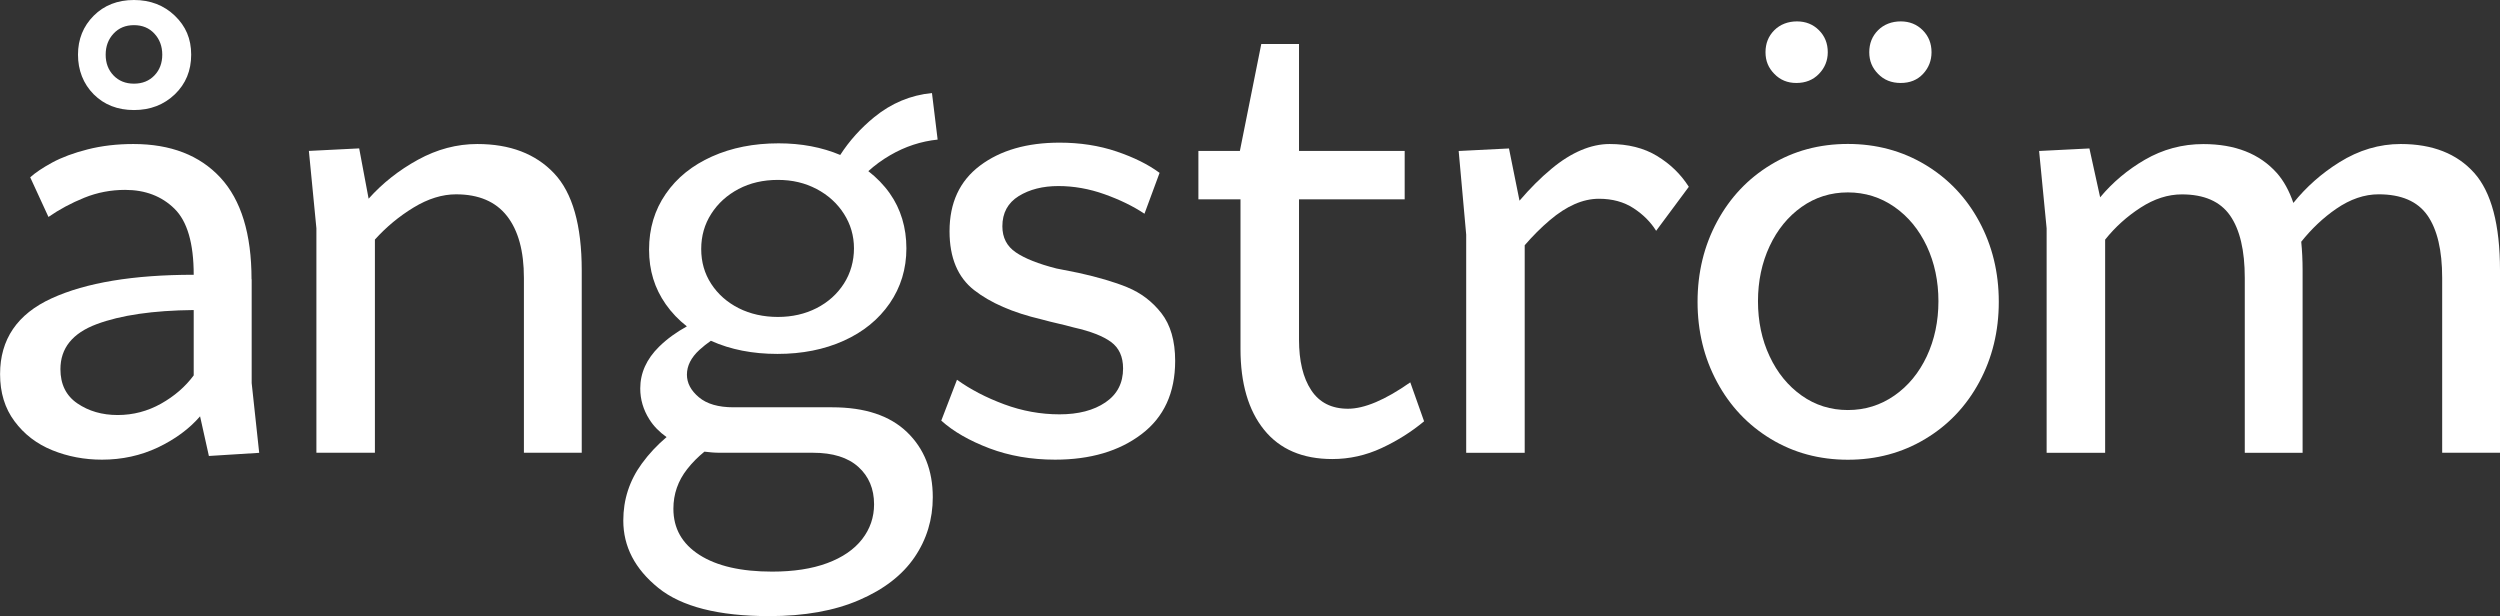 <svg xmlns="http://www.w3.org/2000/svg" id="Layer_1" viewBox="0 0 365.76 90.16"><rect x="0" y="0" width="365.76" height="90.16" fill="#333333" stroke="none"/><defs><style> .cls-1 { fill: #fff; } </style></defs><path class="cls-1" d="M36.8,40.85c0-6.62-1.52-11.58-4.55-14.86-3.04-3.28-7.28-4.92-12.74-4.92-2.39,0-4.62.26-6.67.78-2.06.52-3.79,1.17-5.2,1.93-1.41.77-2.48,1.49-3.22,2.16l2.67,5.8c1.59-1.1,3.34-2.04,5.24-2.81,1.9-.77,3.89-1.15,5.98-1.15,2.94,0,5.35.92,7.22,2.76,1.87,1.84,2.81,5.06,2.81,9.66-8.83,0-15.76,1.15-20.79,3.45-5.03,2.3-7.54,6-7.54,11.09,0,2.7.7,5,2.12,6.9,1.41,1.9,3.25,3.31,5.52,4.23,2.27.92,4.69,1.38,7.27,1.38,2.94,0,5.67-.6,8.19-1.79,2.51-1.2,4.57-2.71,6.16-4.55l1.29,5.8,7.36-.46c-.37-3.43-.74-6.84-1.1-10.21v-15.18ZM28.34,54.92c-1.23,1.66-2.82,3.04-4.78,4.14-1.96,1.1-4.08,1.66-6.35,1.66s-4.23-.57-5.89-1.7c-1.66-1.13-2.48-2.81-2.48-5.01,0-3.07,1.76-5.26,5.29-6.58,3.53-1.32,8.26-2.01,14.21-2.07v9.57Z"></path><path class="cls-1" d="M19.6,16.1c2.39,0,4.38-.77,5.98-2.3,1.59-1.53,2.39-3.46,2.39-5.8s-.8-4.17-2.39-5.7c-1.6-1.53-3.59-2.3-5.98-2.3s-4.36.77-5.89,2.3c-1.53,1.53-2.3,3.44-2.3,5.7s.77,4.26,2.3,5.8c1.53,1.53,3.5,2.3,5.89,2.3ZM16.61,4.92c.77-.83,1.76-1.24,2.99-1.24s2.22.41,2.99,1.24c.77.83,1.15,1.86,1.15,3.08s-.38,2.24-1.15,3.04c-.77.8-1.76,1.2-2.99,1.2s-2.22-.4-2.99-1.2c-.77-.8-1.15-1.81-1.15-3.04s.38-2.25,1.15-3.08Z"></path><path class="cls-1" d="M69.84,21.07c-3.01,0-5.9.77-8.69,2.3-2.79,1.53-5.2,3.44-7.22,5.7l-1.38-7.36-7.36.37,1.1,11.32v32.84h8.56v-31.19c1.66-1.84,3.54-3.4,5.66-4.69s4.19-1.93,6.21-1.93c3.31,0,5.8,1.06,7.45,3.17,1.66,2.12,2.48,5.14,2.48,9.06v25.58h8.46v-26.68c0-6.62-1.35-11.36-4.05-14.21-2.7-2.85-6.44-4.28-11.22-4.28Z"></path><path class="cls-1" d="M137.18,20.42l-.83-6.81c-3.13.31-5.95,1.49-8.46,3.54-1.98,1.62-3.63,3.46-4.96,5.52-2.69-1.13-5.69-1.7-9.02-1.7-3.62,0-6.87.64-9.75,1.93-2.88,1.29-5.14,3.11-6.76,5.47-1.63,2.36-2.44,5.08-2.44,8.14s.81,5.67,2.44,8c.86,1.23,1.9,2.31,3.09,3.24-1.52.84-2.89,1.82-4.06,2.97-1.84,1.81-2.76,3.85-2.76,6.12,0,1.59.44,3.1,1.33,4.51.62.99,1.47,1.85,2.52,2.6-1.34,1.14-2.56,2.42-3.62,3.88-1.81,2.48-2.71,5.26-2.71,8.33,0,3.8,1.7,7.08,5.11,9.84,3.4,2.76,8.82,4.14,16.24,4.14,5.15,0,9.54-.78,13.16-2.35,3.62-1.56,6.32-3.65,8.1-6.26,1.78-2.61,2.67-5.54,2.67-8.79,0-3.93-1.26-7.1-3.77-9.52-2.52-2.42-6.16-3.63-10.95-3.63h-14.44c-2.21,0-3.9-.49-5.06-1.47-1.17-.98-1.75-2.08-1.75-3.31,0-1.29.61-2.5,1.84-3.63.51-.47,1.08-.91,1.67-1.33.03.01.05.03.07.04,2.82,1.26,6.04,1.89,9.66,1.89s6.85-.64,9.71-1.93,5.09-3.11,6.72-5.47c1.62-2.36,2.44-5.04,2.44-8.05s-.81-5.75-2.44-8.05c-.87-1.23-1.92-2.3-3.13-3.24.94-.85,1.99-1.63,3.18-2.32,2.21-1.29,4.54-2.05,6.99-2.3ZM118.96,66.24c2.88,0,5.09.69,6.62,2.07,1.53,1.38,2.3,3.21,2.3,5.47,0,1.9-.58,3.6-1.75,5.11-1.17,1.5-2.87,2.67-5.11,3.5-2.24.83-4.92,1.24-8.05,1.24-4.54,0-8.08-.81-10.63-2.44-2.55-1.63-3.82-3.88-3.82-6.76,0-2.15.67-4.08,2.02-5.8.75-.96,1.6-1.8,2.52-2.55.72.09,1.46.16,2.26.16h13.62ZM123.47,41.49c-.98,1.53-2.32,2.73-4,3.59-1.69.86-3.57,1.29-5.66,1.29s-4.06-.43-5.75-1.29c-1.69-.86-3.02-2.04-4-3.54-.98-1.5-1.47-3.2-1.47-5.11s.49-3.62,1.47-5.15c.98-1.53,2.31-2.74,4-3.63,1.69-.89,3.6-1.33,5.75-1.33s3.97.45,5.66,1.33c1.69.89,3.02,2.1,4,3.63.98,1.53,1.47,3.22,1.47,5.06s-.49,3.62-1.47,5.15Z"></path><path class="cls-1" d="M164.96,42.04c-1.96-.8-4.36-1.5-7.18-2.12-1.53-.31-2.61-.52-3.22-.64-2.64-.67-4.62-1.46-5.93-2.35-1.32-.89-1.98-2.16-1.98-3.82,0-1.96.8-3.43,2.39-4.42,1.59-.98,3.53-1.47,5.8-1.47s4.52.4,6.76,1.2c2.24.8,4.19,1.75,5.84,2.85l2.21-5.98c-1.66-1.23-3.76-2.27-6.3-3.13-2.55-.86-5.32-1.29-8.33-1.29-4.78,0-8.66,1.12-11.64,3.36-2.98,2.24-4.46,5.44-4.46,9.61,0,3.86,1.2,6.73,3.59,8.6,2.39,1.87,5.67,3.3,9.84,4.28.92.25,1.72.45,2.39.6.67.15,1.47.35,2.39.6,2.45.55,4.26,1.26,5.43,2.12,1.16.86,1.75,2.15,1.75,3.86,0,2.15-.86,3.8-2.58,4.97-1.72,1.17-3.96,1.75-6.72,1.75s-5.46-.49-8.1-1.47c-2.64-.98-4.94-2.18-6.9-3.59l-2.3,5.98c1.78,1.6,4.12,2.94,7.04,4.05,2.91,1.1,6.12,1.66,9.61,1.66,5.15,0,9.37-1.24,12.65-3.73,3.28-2.48,4.92-6.06,4.92-10.72,0-2.94-.68-5.27-2.02-6.99-1.35-1.72-3.01-2.97-4.97-3.77Z"></path><path class="cls-1" d="M197.22,59.8c-2.39,0-4.19-.9-5.38-2.71-1.2-1.81-1.79-4.28-1.79-7.41v-20.52h15.46v-7.08h-15.46V6.44h-5.52l-3.13,15.64h-6.07v7.08h6.16v21.9c0,5.03,1.15,8.97,3.45,11.82,2.3,2.85,5.63,4.28,9.98,4.28,2.51,0,4.92-.54,7.22-1.61,2.3-1.07,4.37-2.38,6.21-3.91l-2.02-5.7c-3.68,2.58-6.72,3.86-9.11,3.86Z"></path><path class="cls-1" d="M242.44,22.82c-1.93-1.17-4.25-1.75-6.95-1.75s-5.58,1.2-8.46,3.59c-1.67,1.38-3.23,2.96-4.72,4.7l-1.54-7.64-7.36.37,1.1,12.24v31.92h8.56v-30.37c1.17-1.35,2.39-2.58,3.68-3.67,2.45-2.08,4.84-3.13,7.18-3.13,1.96,0,3.65.46,5.06,1.38,1.41.92,2.51,2.02,3.31,3.31l4.78-6.44c-1.17-1.84-2.71-3.34-4.65-4.51Z"></path><path class="cls-1" d="M262.81,12.14c1.35,0,2.45-.44,3.31-1.33.86-.89,1.29-1.95,1.29-3.17,0-1.29-.43-2.36-1.29-3.22-.86-.86-1.93-1.29-3.22-1.29s-2.45.43-3.31,1.29c-.86.86-1.29,1.93-1.29,3.22s.43,2.29,1.29,3.17c.86.89,1.93,1.33,3.22,1.33Z"></path><path class="cls-1" d="M278.08,12.14c1.35,0,2.44-.44,3.27-1.33.83-.89,1.24-1.95,1.24-3.17,0-1.29-.43-2.36-1.29-3.22-.86-.86-1.93-1.29-3.22-1.29s-2.45.43-3.31,1.29-1.29,1.93-1.29,3.22.43,2.29,1.29,3.17c.86.89,1.96,1.33,3.31,1.33Z"></path><path class="cls-1" d="M281.67,24.1c-3.37-2.02-7.15-3.04-11.32-3.04s-7.93,1.01-11.27,3.04c-3.34,2.02-5.97,4.8-7.87,8.33-1.9,3.53-2.85,7.44-2.85,11.73s.95,8.2,2.85,11.73c1.9,3.53,4.52,6.3,7.87,8.33,3.34,2.02,7.1,3.04,11.27,3.04s7.94-1.01,11.32-3.04c3.37-2.02,6.01-4.8,7.91-8.33,1.9-3.53,2.85-7.44,2.85-11.73s-.95-8.2-2.85-11.73c-1.9-3.53-4.54-6.3-7.91-8.33ZM281.9,52.12c-1.14,2.42-2.71,4.34-4.74,5.75-2.02,1.41-4.29,2.12-6.81,2.12s-4.77-.71-6.76-2.12c-1.99-1.41-3.56-3.33-4.69-5.75-1.14-2.42-1.7-5.11-1.7-8.05s.57-5.63,1.7-8.05c1.13-2.42,2.7-4.34,4.69-5.75,1.99-1.41,4.25-2.12,6.76-2.12s4.78.71,6.81,2.12c2.02,1.41,3.6,3.33,4.74,5.75,1.13,2.42,1.7,5.11,1.7,8.05s-.57,5.63-1.7,8.05Z"></path><path class="cls-1" d="M361.99,25.3c-2.52-2.82-6.1-4.23-10.76-4.23-3.13,0-6.12.89-8.97,2.67-2.63,1.64-4.86,3.63-6.73,5.95-.61-1.77-1.41-3.24-2.42-4.38-2.52-2.82-6.1-4.23-10.76-4.23-3.07,0-5.92.77-8.56,2.3-2.55,1.48-4.72,3.32-6.53,5.49l-1.57-7.15-7.36.37,1.1,11.32v32.84h8.56v-31.19c1.47-1.84,3.2-3.4,5.2-4.69s4-1.93,6.03-1.93c3.25,0,5.6,1.03,7.04,3.08,1.44,2.06,2.16,5.11,2.16,9.15v25.58h8.46v-26.68c0-1.5-.07-2.89-.2-4.2,1.51-1.89,3.21-3.51,5.12-4.82,2.05-1.41,4.12-2.12,6.21-2.12,3.31,0,5.69,1.03,7.13,3.08,1.44,2.06,2.16,5.11,2.16,9.15v25.58h8.46v-26.68c0-6.68-1.26-11.44-3.77-14.26Z"></path></svg>